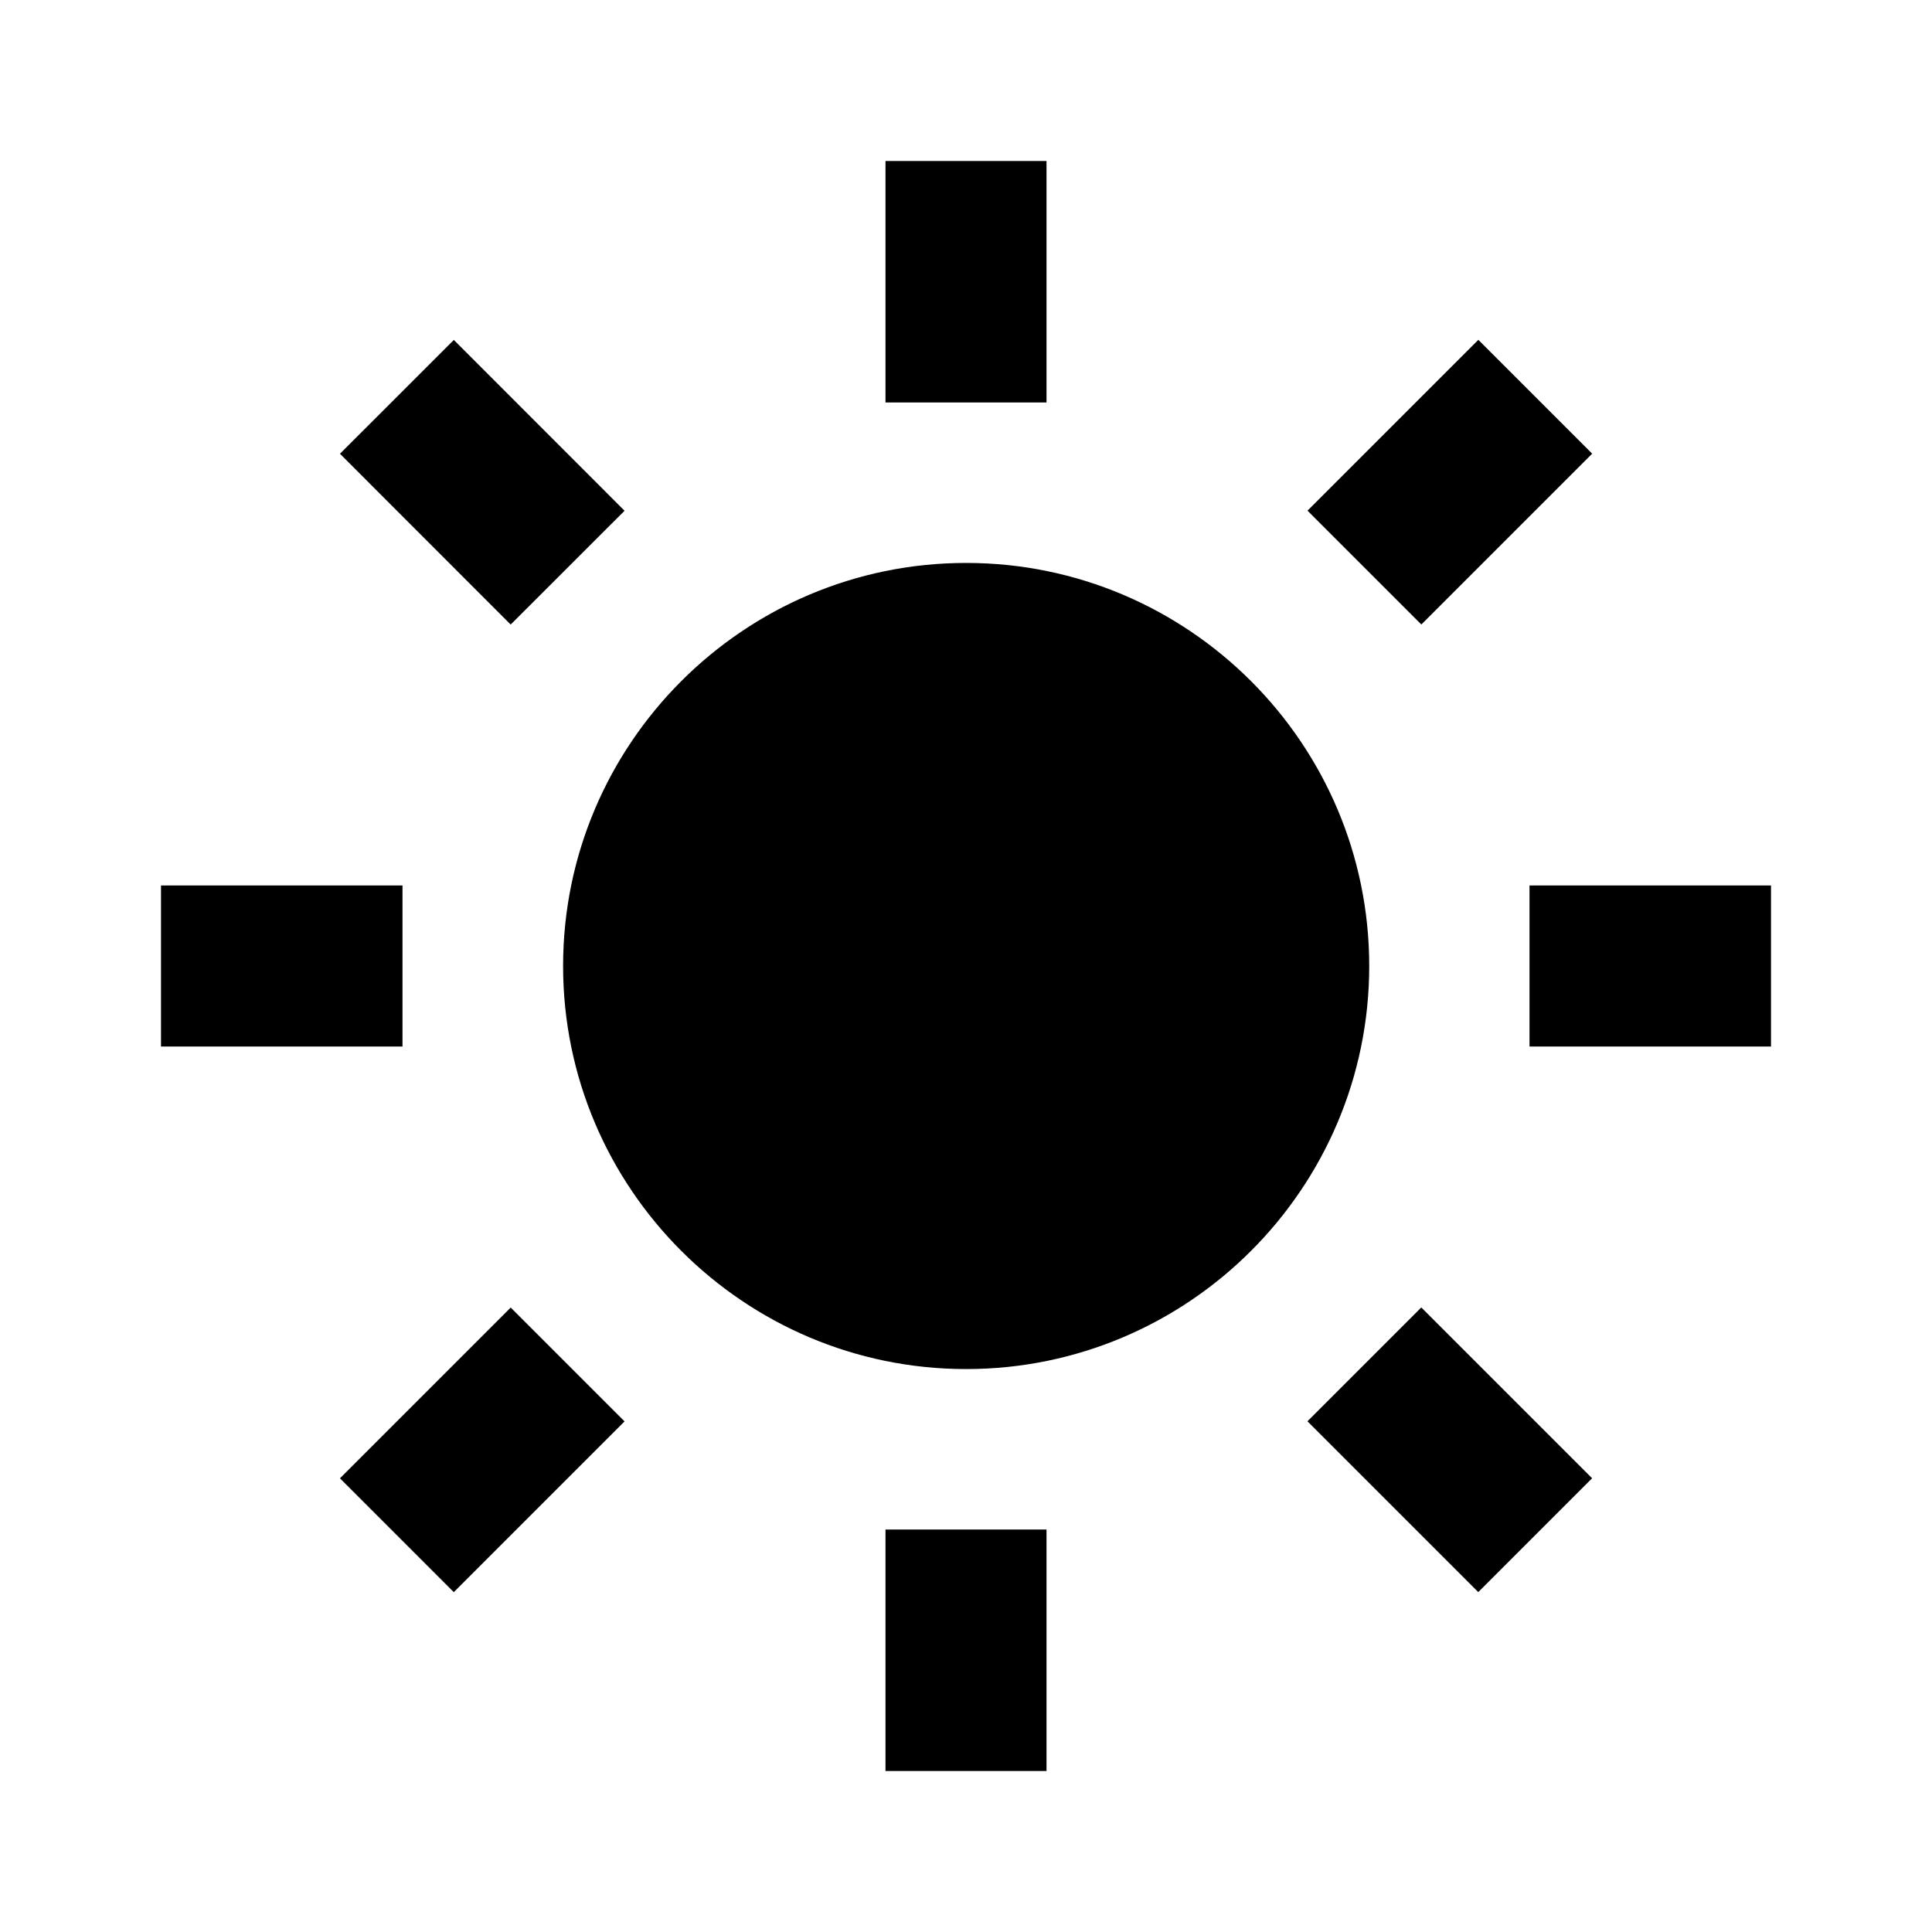 <svg xmlns="http://www.w3.org/2000/svg" width="24" height="24" viewBox="0 0 24 24"><path d="M6.995 12c0 2.761 2.246 5.007 5.007 5.007s5.007-2.246 5.007-5.007-2.246-5.007-5.007-5.007S6.995 9.239 6.995 12zM11 19H13V22H11zM11 2H13V5H11zM2 11H5V13H2zM19 11H22V13H19z"/><path transform="rotate(-134.999 5.99 18.01)" d="M4.989 16.51H6.989V19.51H4.989z"/><path transform="rotate(-45.001 18.01 5.99)" d="M16.51 4.99H19.511V6.99H16.51z"/><path transform="rotate(-134.983 5.99 5.99)" d="M4.489 4.99H7.489V6.99H4.489z"/><path transform="rotate(134.999 18.01 18.01)" d="M17.01 16.51H19.01V19.511H17.01z"/></svg>